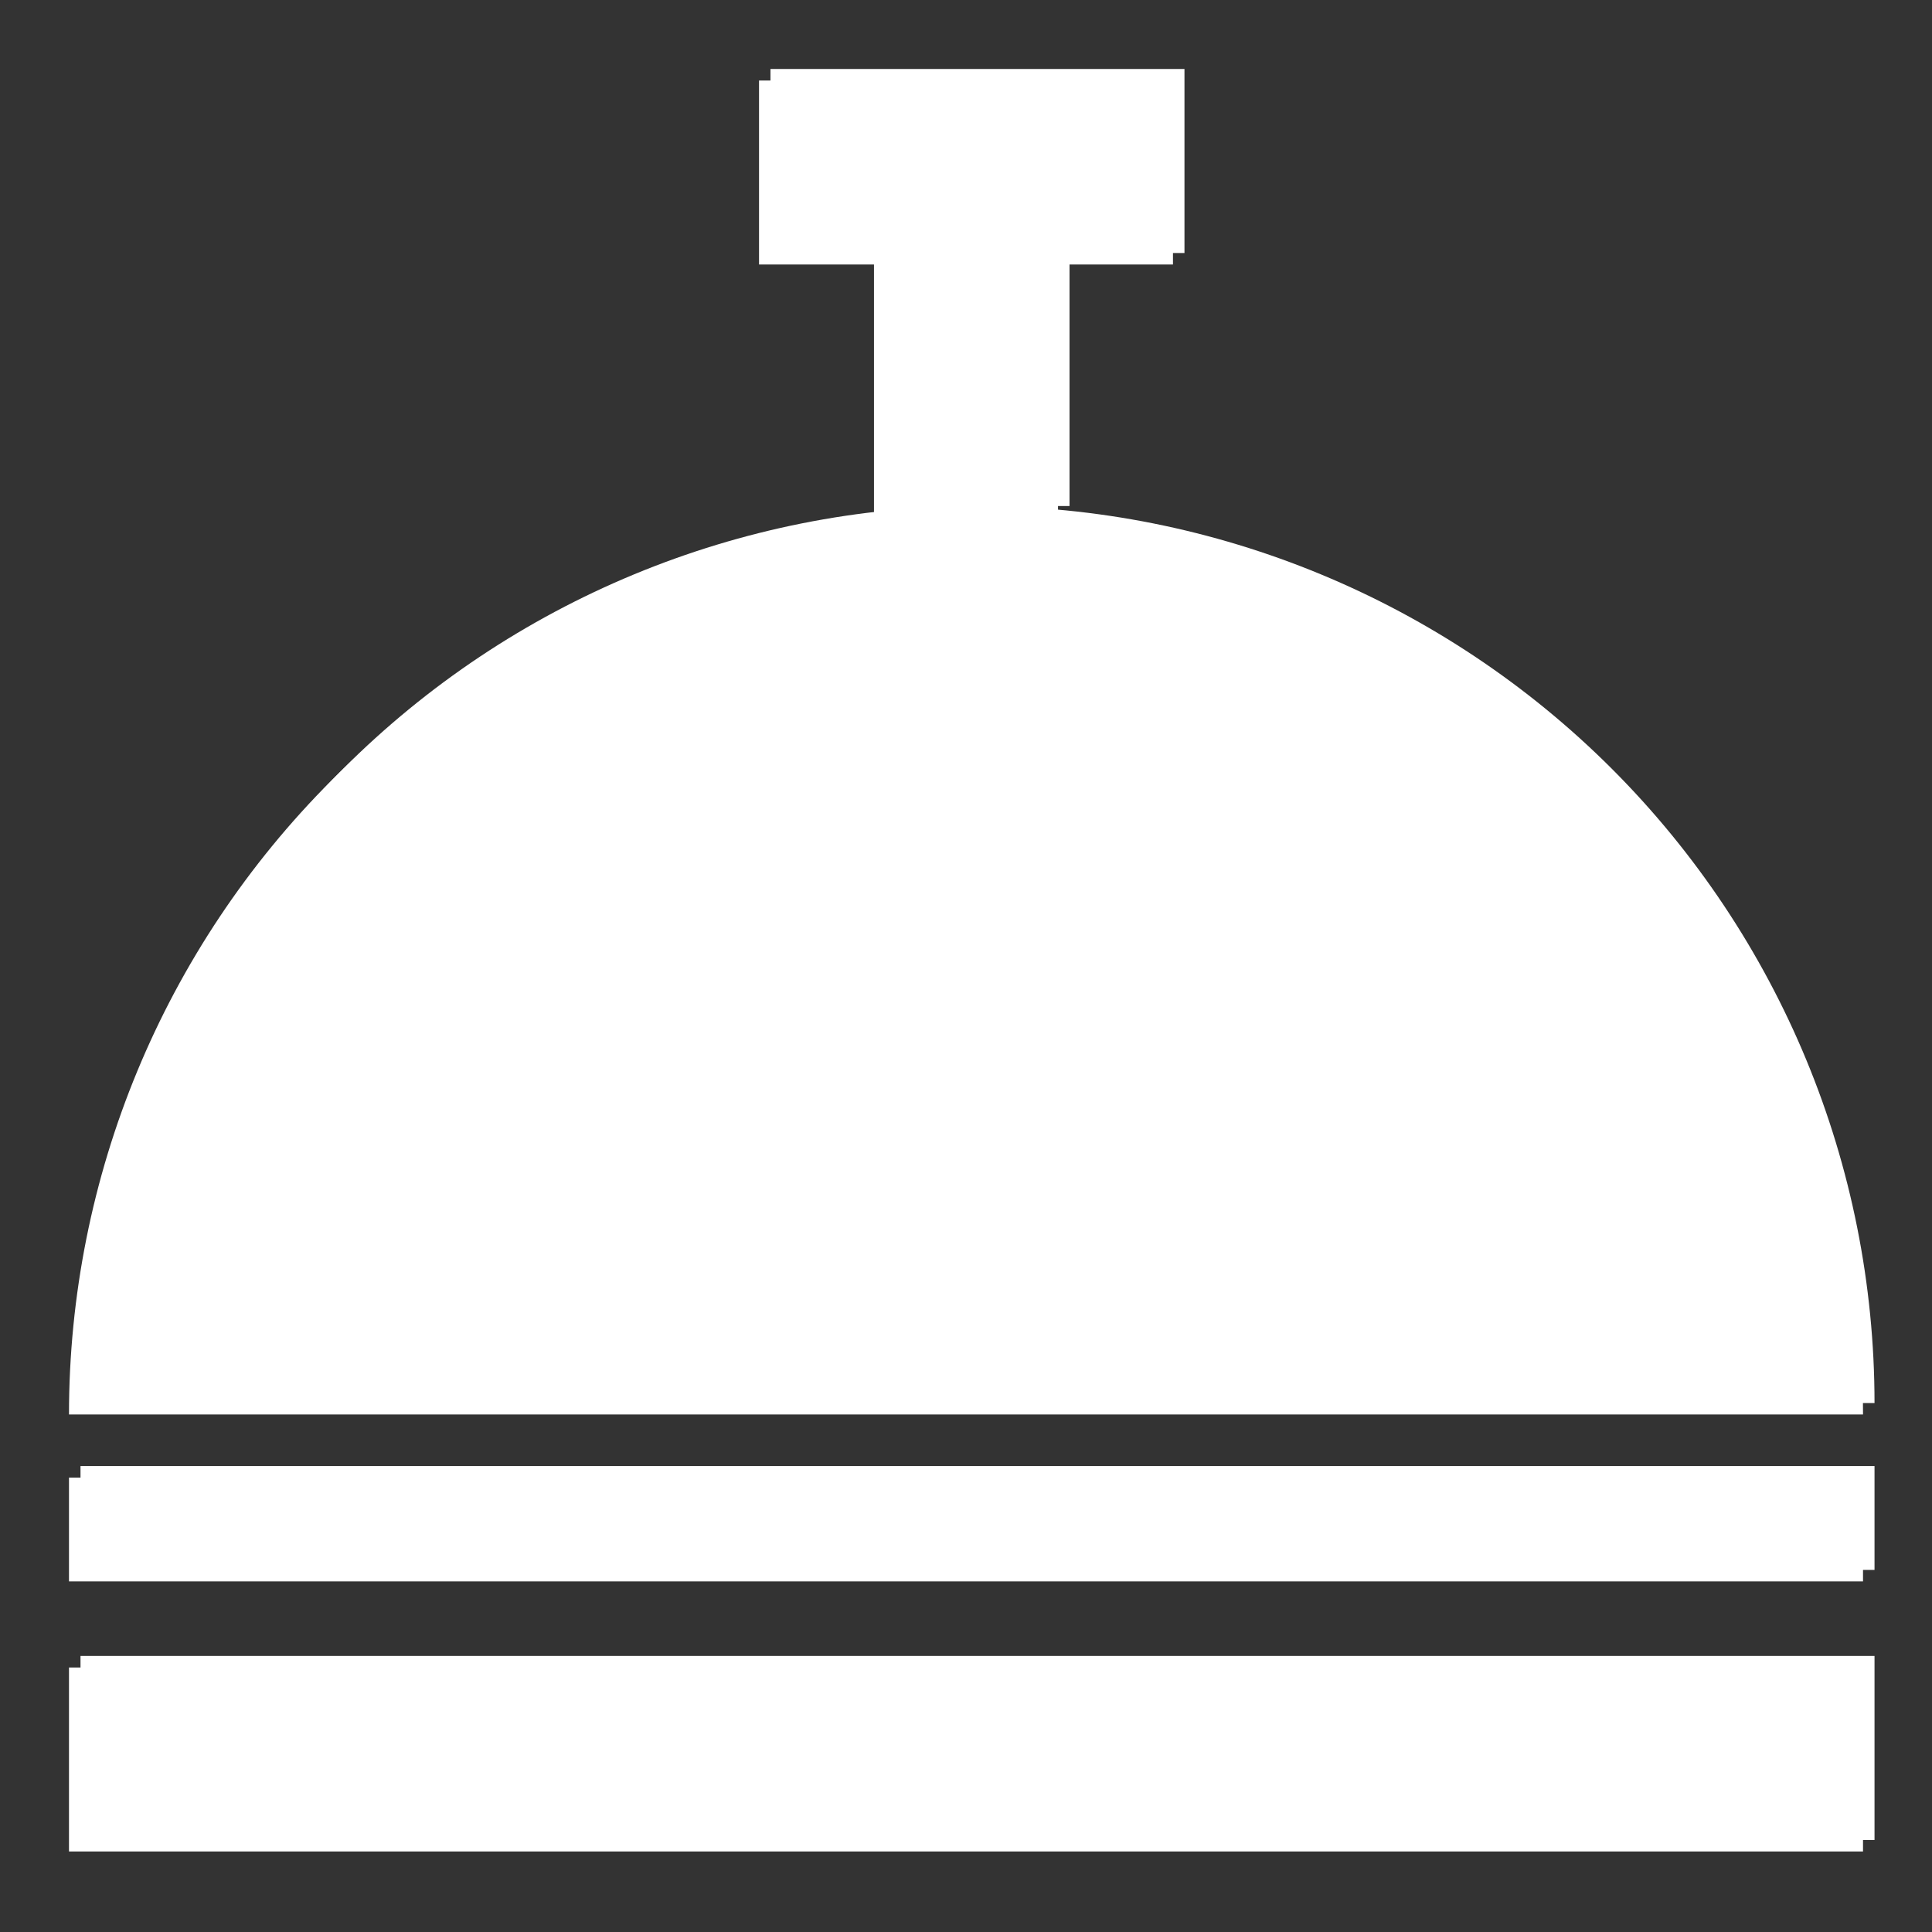 <svg width="24" height="24" viewBox="0 0 24 24" fill="none" xmlns="http://www.w3.org/2000/svg">
<rect x="0" y="0" width="24" height="24" fill="#333333" stroke="none"/>
<path d="M0.857 17.571C0.857 14.616 2.031 11.782 4.121 9.692C6.21 7.603 9.045 6.429 12 6.429C14.955 6.429 17.79 7.603 19.879 9.692C21.969 11.782 23.143 14.616 23.143 17.571H0.857Z" fill="white"/>
<path d="M0.857 21.857H23.143" stroke="white" stroke-width="2.286" stroke-linejoin="round"/>
<path d="M0.857 19H23.143" stroke="white" stroke-width="1.29" stroke-linejoin="round"/>
<path d="M12 6.429V2.143" stroke="white" stroke-width="2.286" stroke-linejoin="round"/>
<path d="M9.429 2.143H14.571" stroke="white" stroke-width="2.286" stroke-linejoin="round"/>
<path d="M1 17.429C1 14.473 2.174 11.639 4.264 9.549C6.353 7.46 9.188 6.286 12.143 6.286C15.098 6.286 17.932 7.46 20.022 9.549C22.112 11.639 23.286 14.473 23.286 17.429H1Z" fill="white"/>
<path d="M1 21.714H23.286" stroke="white" stroke-width="2.286" stroke-linejoin="round"/>
<path d="M1 18.857H23.286" stroke="white" stroke-width="1.29" stroke-linejoin="round"/>
<path d="M12.143 6.286V2" stroke="white" stroke-width="2.286" stroke-linejoin="round"/>
<path d="M9.571 2H14.714" stroke="white" stroke-width="2.286" stroke-linejoin="round"/>
</svg>
